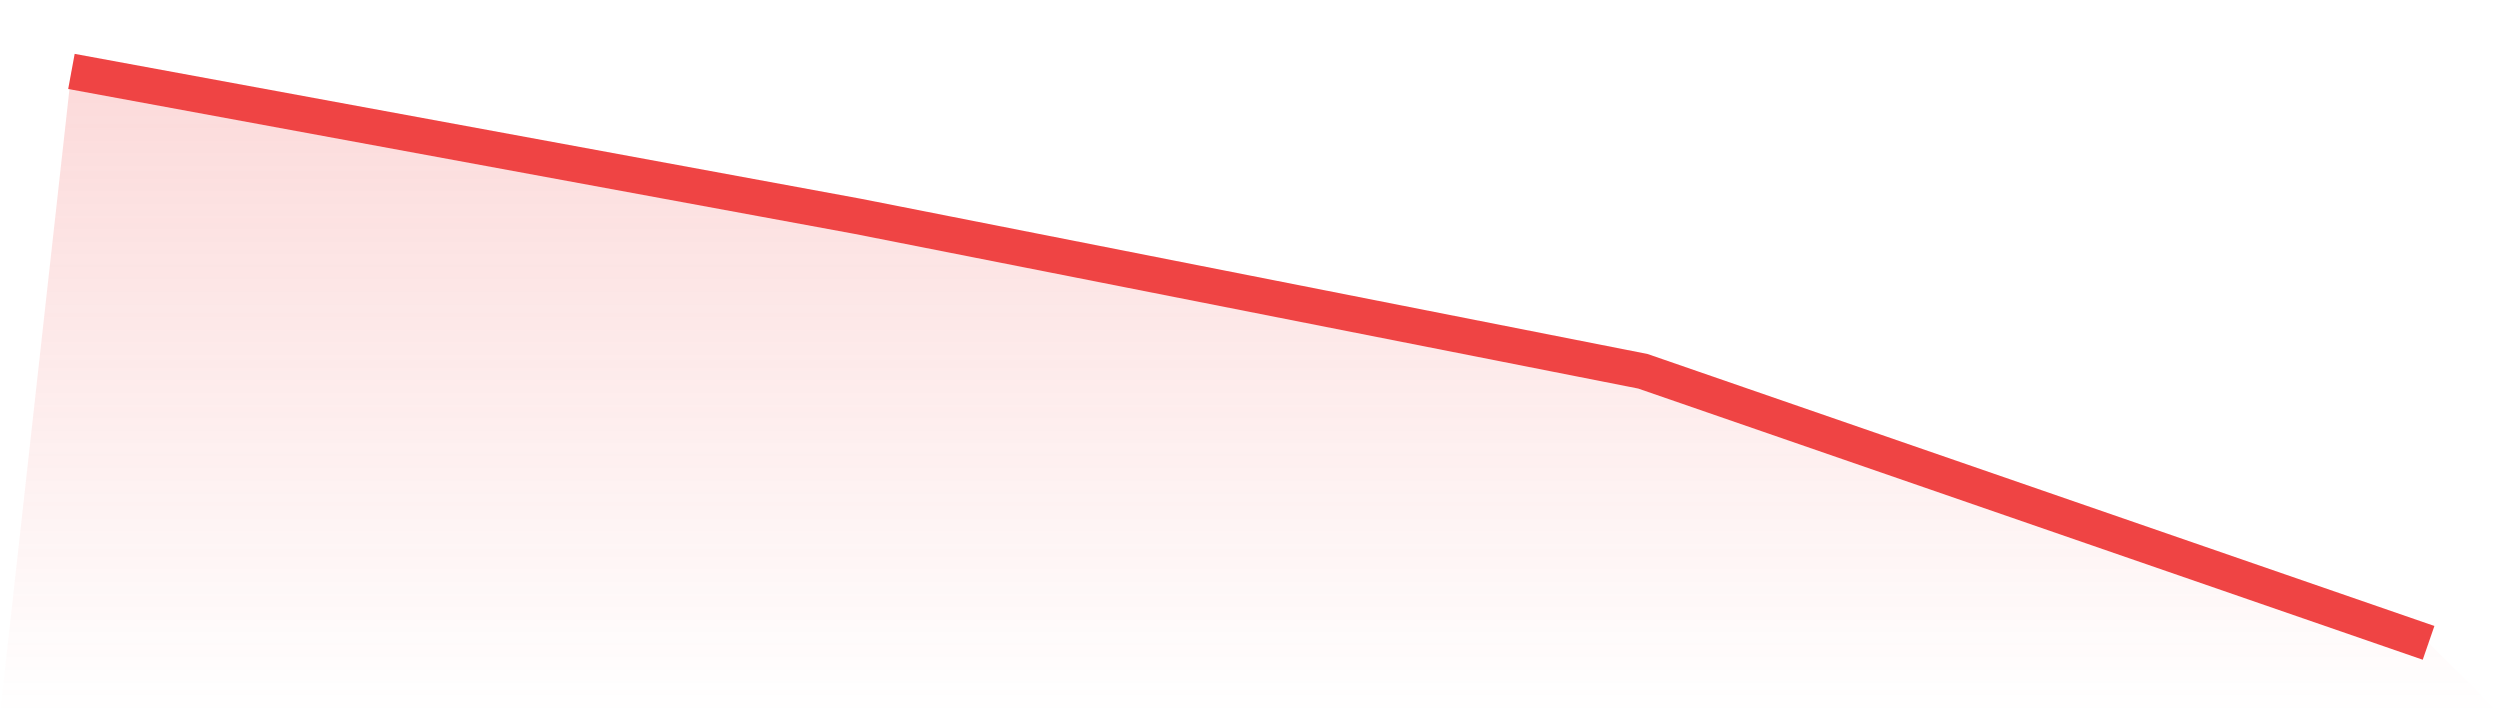 <svg viewBox="0 0 140 40" xmlns="http://www.w3.org/2000/svg">
<defs>
<linearGradient id="gradient" x1="0" x2="0" y1="0" y2="1">
<stop offset="0%" stop-color="#ef4444" stop-opacity="0.2"/>
<stop offset="100%" stop-color="#ef4444" stop-opacity="0"/>
</linearGradient>
</defs>
<path d="M4,4 L4,4 L48,12.108 L92,20.791 L136,36 L140,40 L0,40 z" fill="url(#gradient)"/>
<path d="M4,4 L4,4 L48,12.108 L92,20.791 L136,36" fill="none" stroke="#ef4444" stroke-width="2"/>
</svg>